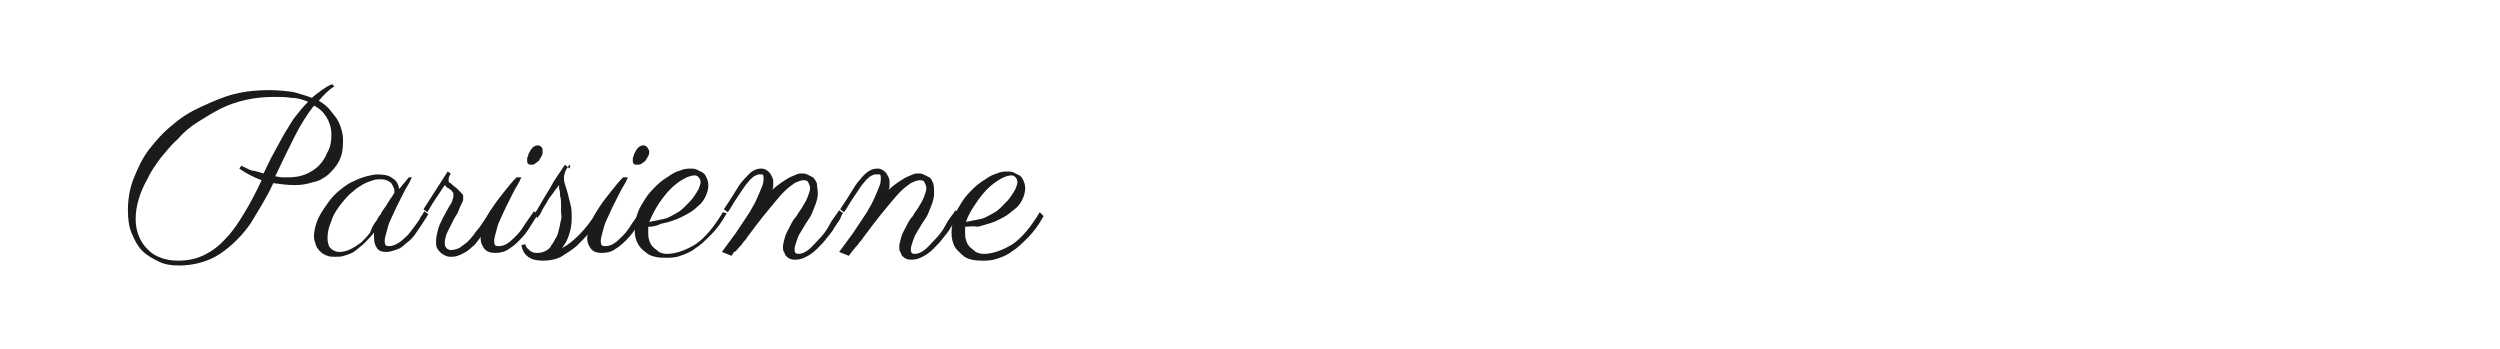 <?xml version="1.0" encoding="utf-8"?>
<!-- Generator: Adobe Illustrator 24.2.0, SVG Export Plug-In . SVG Version: 6.00 Build 0)  -->
<svg version="1.1" id="图层_1" xmlns="http://www.w3.org/2000/svg" xmlns:xlink="http://www.w3.org/1999/xlink" x="0px" y="0px"
	 width="258px" height="36px" viewBox="0 0 258 36" style="enable-background:new 0 0 258 36;" xml:space="preserve">
<style type="text/css">
	.st0{fill:#1A1B1C;}
</style>
<g>
	<path class="st0" d="M34.5,8.9c-0.6,0.4-1.1,0.9-1.6,1.5c0.5,0.3,0.9,0.6,1.2,1c0.3,0.4,0.6,0.7,0.8,1.1c0.2,0.4,0.3,0.7,0.4,1.1
		c0.1,0.4,0.1,0.7,0.1,1c0,0.8-0.1,1.4-0.4,2c-0.3,0.6-0.7,1-1.1,1.4c-0.5,0.4-1,0.7-1.6,0.8c-0.6,0.2-1.2,0.3-1.9,0.3
		c-0.7,0-1.5-0.1-2.2-0.2c-0.3,0.7-0.7,1.4-1.1,2.1c-0.4,0.7-0.8,1.3-1.2,2c-0.4,0.6-0.9,1.2-1.5,1.8c-0.5,0.5-1.1,1-1.7,1.4
		c-0.6,0.4-1.3,0.7-2,0.9c-0.7,0.2-1.5,0.3-2.2,0.3c-0.8,0-1.5-0.1-2.1-0.4s-1.2-0.6-1.7-1.1c-0.5-0.5-0.8-1.1-1.1-1.8
		c-0.3-0.7-0.4-1.5-0.4-2.4c0-1.2,0.2-2.3,0.6-3.3s0.9-2.1,1.6-3c0.7-0.9,1.5-1.8,2.4-2.5c0.9-0.8,1.9-1.4,3-1.9
		c1.1-0.5,2.2-1,3.4-1.3c1.2-0.3,2.4-0.4,3.6-0.4c0.9,0,1.8,0.1,2.5,0.2c0.7,0.2,1.4,0.4,1.9,0.6c0.3-0.3,0.6-0.5,1-0.8
		c0.3-0.2,0.7-0.5,1.1-0.6L34.5,8.9z M27.2,17.9c0.4-0.8,0.7-1.5,1.1-2.2c0.4-0.7,0.7-1.3,1.1-2c0.4-0.6,0.7-1.2,1.1-1.7
		c0.4-0.5,0.8-1,1.3-1.5c-0.5-0.2-1.1-0.4-1.7-0.4c-0.6-0.1-1.3-0.1-1.9-0.1c-0.9,0-1.9,0.1-2.8,0.3c-0.9,0.2-1.8,0.5-2.6,0.9
		c-0.8,0.4-1.6,0.9-2.4,1.4c-0.8,0.5-1.5,1.1-2.1,1.8c-0.7,0.6-1.2,1.3-1.8,2c-0.5,0.7-1,1.4-1.3,2.1c-0.4,0.7-0.7,1.4-0.9,2.1
		c-0.2,0.7-0.3,1.3-0.3,2c0,0.6,0.1,1.2,0.3,1.7s0.5,1,0.9,1.4s0.8,0.7,1.4,0.9c0.5,0.2,1.1,0.3,1.8,0.3c1,0,1.9-0.2,2.7-0.6
		c0.8-0.4,1.5-0.9,2.2-1.7c0.7-0.7,1.3-1.6,1.9-2.6c0.6-1,1.2-2.1,1.8-3.4c-0.8-0.3-1.6-0.7-2.3-1.2l0.2-0.3
		c0.4,0.2,0.8,0.4,1.1,0.5C26.3,17.6,26.8,17.8,27.2,17.9z M34.2,13.9c0-0.7-0.2-1.3-0.5-1.8c-0.3-0.5-0.7-0.9-1.3-1.2
		c-0.7,0.9-1.4,2-2,3.2c-0.6,1.2-1.3,2.6-2,4.1c0.2,0,0.5,0.1,0.7,0.1c0.2,0,0.5,0,0.7,0c0.6,0,1.2-0.1,1.7-0.3
		c0.5-0.2,1-0.5,1.4-0.9c0.4-0.4,0.7-0.9,0.9-1.4C34.1,15.2,34.2,14.6,34.2,13.9z"/>
	<path class="st0" d="M42.5,18.3c-0.1,0.2-0.2,0.5-0.4,0.8c-0.2,0.3-0.4,0.7-0.6,1.1c-0.2,0.4-0.4,0.8-0.6,1.2
		c-0.2,0.4-0.4,0.9-0.6,1.3c-0.2,0.4-0.3,0.8-0.4,1.2c-0.1,0.4-0.2,0.7-0.2,0.9s0,0.4,0.1,0.5c0.1,0.1,0.2,0.1,0.4,0.1
		c0.2,0,0.5-0.1,0.7-0.2c0.2-0.1,0.5-0.3,0.7-0.5s0.5-0.4,0.7-0.7c0.2-0.3,0.4-0.5,0.6-0.8c0.2-0.3,0.4-0.5,0.5-0.8
		c0.2-0.2,0.3-0.5,0.4-0.6l0.4,0.3c-0.1,0.2-0.3,0.5-0.5,0.8s-0.4,0.6-0.6,0.9c-0.2,0.3-0.4,0.6-0.7,0.9S42,25,41.7,25.3
		s-0.6,0.4-0.9,0.5S40.2,26,39.9,26c-0.5,0-0.8-0.1-1-0.4c-0.2-0.3-0.3-0.6-0.3-1.1c0,0,0-0.1,0-0.2c0-0.1,0-0.2,0-0.3
		c-0.4,0.5-0.8,0.9-1.1,1.2c-0.4,0.3-0.7,0.6-1,0.8c-0.3,0.2-0.7,0.3-1,0.4c-0.3,0.1-0.6,0.1-0.9,0.1c-0.3,0-0.6,0-0.8-0.1
		c-0.3-0.1-0.5-0.2-0.7-0.4c-0.2-0.2-0.4-0.4-0.5-0.7c-0.1-0.3-0.2-0.6-0.2-0.9c0-0.4,0.1-1,0.3-1.5c0.2-0.6,0.6-1.2,1.1-1.9
		c0.4-0.6,0.9-1.1,1.3-1.4c0.5-0.4,0.9-0.7,1.4-0.9c0.4-0.2,0.9-0.4,1.3-0.5c0.4-0.1,0.8-0.2,1.1-0.2c0.7,0,1.3,0.1,1.6,0.4
		c0.4,0.2,0.6,0.6,0.7,1.1c0.2-0.2,0.3-0.4,0.5-0.6c0.2-0.2,0.3-0.4,0.5-0.6L42.5,18.3z M38.9,22.7c0.1-0.2,0.2-0.4,0.4-0.6
		c0.1-0.3,0.3-0.5,0.5-0.8c0.2-0.3,0.3-0.5,0.5-0.8c0.2-0.2,0.3-0.5,0.4-0.6c0-0.1,0-0.2,0-0.3s-0.1-0.3-0.2-0.5
		c-0.1-0.2-0.2-0.3-0.4-0.4s-0.4-0.2-0.8-0.2c-0.2,0-0.5,0-0.8,0.1c-0.3,0.1-0.6,0.2-1,0.4c-0.3,0.2-0.7,0.4-1,0.7
		c-0.4,0.3-0.7,0.6-1.1,1.1c-0.5,0.6-1,1.3-1.2,2c-0.3,0.7-0.4,1.2-0.4,1.8c0,0.4,0.1,0.8,0.3,1c0.2,0.2,0.5,0.4,0.9,0.4
		c0.4,0,0.8-0.1,1.2-0.3c0.4-0.2,0.7-0.4,1.1-0.7c0.3-0.3,0.6-0.6,0.9-1C38.4,23.4,38.6,23.1,38.9,22.7z"/>
	<path class="st0" d="M51.2,22c-0.1,0.2-0.3,0.4-0.4,0.7c-0.2,0.3-0.3,0.6-0.6,0.9s-0.4,0.7-0.7,1c-0.3,0.4-0.5,0.7-0.8,0.9
		c-0.3,0.3-0.6,0.5-1,0.7c-0.4,0.2-0.7,0.3-1.1,0.3c-0.2,0-0.4,0-0.6-0.1c-0.2-0.1-0.4-0.2-0.5-0.3c-0.1-0.1-0.3-0.3-0.4-0.5
		S45,25.2,45,24.9c0-0.4,0.1-0.8,0.2-1.2s0.3-0.8,0.5-1.2c0.2-0.4,0.4-0.7,0.6-1.1c0.2-0.3,0.4-0.6,0.4-0.8c0.1-0.2,0.1-0.4,0.1-0.5
		c0-0.1,0-0.2-0.1-0.3s-0.1-0.2-0.2-0.2c-0.1-0.1-0.2-0.2-0.3-0.2c-0.1-0.1-0.2-0.2-0.3-0.3c-0.2,0.3-0.4,0.6-0.6,0.9
		c-0.2,0.3-0.4,0.6-0.6,0.9c-0.2,0.3-0.4,0.7-0.6,1l-0.4-0.3l2.5-3.9l0.3,0.2c0,0,0,0.1-0.1,0.2c0,0.1-0.1,0.2-0.1,0.3
		c0,0.1,0,0.2,0,0.3c0,0.1,0.1,0.2,0.2,0.2c0.3,0.3,0.6,0.5,0.7,0.6c0.2,0.2,0.3,0.3,0.4,0.4s0.1,0.2,0.2,0.2c0,0.1,0,0.1,0,0.2
		c0,0.1,0,0.2,0,0.3c0,0.1-0.1,0.3-0.2,0.5c-0.1,0.2-0.2,0.4-0.3,0.7c-0.1,0.3-0.3,0.5-0.5,0.9c-0.1,0.2-0.2,0.4-0.3,0.6
		c-0.1,0.2-0.2,0.4-0.3,0.6c-0.1,0.2-0.2,0.4-0.2,0.6c-0.1,0.2-0.1,0.4-0.1,0.6c0,0.1,0,0.3,0.1,0.4s0.1,0.2,0.2,0.2
		c0.1,0,0.1,0.1,0.2,0.1s0.2,0,0.2,0c0.3,0,0.5-0.1,0.8-0.2c0.3-0.2,0.5-0.4,0.8-0.6c0.2-0.2,0.5-0.5,0.7-0.8
		c0.2-0.3,0.5-0.6,0.7-0.9c0.2-0.3,0.4-0.6,0.6-0.9s0.3-0.5,0.5-0.8L51.2,22z"/>
	<path class="st0" d="M53.8,18.3c-0.1,0.2-0.2,0.5-0.4,0.8c-0.2,0.3-0.4,0.7-0.6,1.1s-0.4,0.8-0.6,1.2c-0.2,0.4-0.4,0.9-0.6,1.3
		s-0.3,0.8-0.4,1.2c-0.1,0.4-0.2,0.7-0.2,0.9c0,0.2,0,0.4,0.1,0.5c0.1,0.1,0.2,0.1,0.4,0.1c0.3,0,0.6-0.1,0.9-0.3
		c0.3-0.2,0.6-0.5,0.9-0.8s0.6-0.7,0.9-1.2c0.3-0.4,0.6-0.9,0.9-1.3l0.4,0.3c-0.2,0.4-0.5,0.8-0.8,1.3c-0.3,0.5-0.6,0.9-1,1.3
		c-0.4,0.4-0.7,0.7-1.2,1c-0.4,0.3-0.9,0.4-1.4,0.4c-0.5,0-0.8-0.1-1.1-0.4c-0.2-0.3-0.4-0.6-0.4-1.1c0-0.5,0.1-1.1,0.4-1.6
		c0.2-0.6,0.5-1.1,0.9-1.7c0.4-0.6,0.8-1.1,1.2-1.6c0.4-0.5,0.8-1,1.2-1.4L53.8,18.3z M56,15.6c0,0.2,0,0.3-0.1,0.5
		c-0.1,0.2-0.2,0.3-0.3,0.5c-0.1,0.1-0.3,0.2-0.4,0.3C55.1,17,54.9,17,54.8,17c-0.1,0-0.2,0-0.3-0.1s-0.1-0.2-0.1-0.4
		c0-0.1,0-0.3,0.1-0.4c0-0.2,0.1-0.3,0.2-0.5c0.1-0.2,0.2-0.3,0.3-0.4c0.1-0.1,0.3-0.2,0.5-0.2c0.2,0,0.3,0.1,0.4,0.2
		S56,15.5,56,15.6z"/>
	<path class="st0" d="M58.7,17.1c-0.1,0.1-0.1,0.2-0.2,0.3c-0.1,0.1-0.1,0.2-0.2,0.4c0,0.1-0.1,0.3-0.1,0.5c0,0.2,0,0.4,0.1,0.7
		c0.1,0.3,0.2,0.6,0.3,1c0.1,0.4,0.2,0.8,0.3,1.2c0.1,0.4,0.1,0.9,0.1,1.3c0,0.7-0.1,1.2-0.3,1.8s-0.4,0.9-0.7,1.3
		c0.6-0.3,1.2-0.8,1.8-1.4c0.6-0.6,1.2-1.4,1.8-2.3l0.4,0.4c-0.3,0.6-0.7,1.1-1.1,1.6c-0.4,0.5-0.9,1-1.4,1.5
		c-0.5,0.4-1.1,0.8-1.6,1.1c-0.6,0.3-1.2,0.4-1.9,0.4c-0.6,0-1.1-0.1-1.5-0.4c-0.4-0.3-0.6-0.7-0.7-1.2l0.4-0.1c0,0,0,0.1,0.1,0.2
		c0,0.1,0.1,0.2,0.2,0.3c0.1,0.1,0.2,0.2,0.4,0.3c0.2,0.1,0.4,0.1,0.6,0.1c0.3,0,0.6-0.1,0.8-0.2c0.2-0.1,0.5-0.3,0.6-0.6
		c0.2-0.2,0.3-0.5,0.5-0.8s0.2-0.6,0.3-0.9c0.1-0.3,0.1-0.6,0.2-0.9s0-0.6,0-0.8s0-0.5,0-0.8c0-0.3,0-0.6-0.1-0.9
		c0-0.3,0-0.5-0.1-0.7c0-0.2,0-0.3,0-0.4v0c-0.1,0.1-0.2,0.3-0.4,0.5c-0.1,0.2-0.3,0.4-0.5,0.7c-0.2,0.2-0.3,0.5-0.5,0.8
		c-0.2,0.3-0.3,0.5-0.4,0.7s-0.2,0.4-0.3,0.5c-0.1,0.1-0.1,0.2-0.1,0.2l-0.4-0.3c0,0,0.1-0.2,0.3-0.5s0.4-0.7,0.7-1.2s0.7-1.1,1-1.7
		c0.4-0.6,0.8-1.2,1.2-1.8l0.5,0.4C58.9,16.9,58.8,17,58.7,17.1z"/>
	<path class="st0" d="M64.8,18.3c-0.1,0.2-0.2,0.5-0.4,0.8c-0.2,0.3-0.4,0.7-0.6,1.1s-0.4,0.8-0.6,1.2c-0.2,0.4-0.4,0.9-0.6,1.3
		c-0.2,0.4-0.3,0.8-0.4,1.2c-0.1,0.4-0.2,0.7-0.2,0.9c0,0.2,0,0.4,0.1,0.5c0.1,0.1,0.2,0.1,0.4,0.1c0.3,0,0.6-0.1,0.9-0.3
		c0.3-0.2,0.6-0.5,0.9-0.8c0.3-0.3,0.6-0.7,0.9-1.2c0.3-0.4,0.6-0.9,0.9-1.3l0.4,0.3c-0.2,0.4-0.5,0.8-0.8,1.3
		c-0.3,0.5-0.6,0.9-1,1.3c-0.4,0.4-0.7,0.7-1.2,1c-0.4,0.3-0.9,0.4-1.4,0.4c-0.5,0-0.8-0.1-1.1-0.4c-0.2-0.3-0.4-0.6-0.4-1.1
		c0-0.5,0.1-1.1,0.4-1.6c0.2-0.6,0.5-1.1,0.9-1.7c0.4-0.6,0.8-1.1,1.2-1.6c0.4-0.5,0.8-1,1.2-1.4L64.8,18.3z M67,15.6
		c0,0.2,0,0.3-0.1,0.5c-0.1,0.2-0.2,0.3-0.3,0.5c-0.1,0.1-0.3,0.2-0.4,0.3S65.8,17,65.7,17c-0.1,0-0.2,0-0.3-0.1s-0.1-0.2-0.1-0.4
		c0-0.1,0-0.3,0.1-0.4c0-0.2,0.1-0.3,0.2-0.5c0.1-0.2,0.2-0.3,0.3-0.4s0.3-0.2,0.5-0.2c0.2,0,0.3,0.1,0.4,0.2
		C66.9,15.4,67,15.5,67,15.6z"/>
	<path class="st0" d="M66.9,23.4c0,0.1,0,0.2,0,0.3c0,0.1,0,0.2,0,0.3c0,0.3,0,0.5,0.1,0.8s0.2,0.5,0.4,0.7c0.2,0.2,0.4,0.3,0.6,0.5
		c0.2,0.1,0.5,0.2,0.8,0.2c1,0,2-0.4,3-1c1-0.7,1.9-1.8,2.8-3.3L75,22c-0.5,0.9-1,1.6-1.6,2.2s-1.1,1.1-1.6,1.4
		c-0.5,0.4-1,0.6-1.6,0.8c-0.5,0.2-1,0.2-1.5,0.2c-0.3,0-0.7,0-1.1-0.1s-0.7-0.2-1-0.5c-0.3-0.2-0.6-0.5-0.8-0.9s-0.3-0.8-0.3-1.4
		c0-0.6,0.1-1.1,0.3-1.7s0.5-1,0.8-1.5c0.3-0.5,0.7-0.9,1.1-1.3c0.4-0.4,0.8-0.7,1.3-1c0.4-0.3,0.8-0.5,1.2-0.6
		c0.4-0.2,0.8-0.2,1.1-0.2c0.2,0,0.4,0,0.6,0.1s0.4,0.2,0.6,0.3c0.2,0.1,0.3,0.3,0.4,0.5c0.1,0.2,0.2,0.5,0.2,0.8
		c0,0.4-0.1,0.8-0.3,1.2c-0.2,0.4-0.4,0.7-0.8,1c-0.3,0.3-0.7,0.6-1.1,0.8s-0.9,0.5-1.3,0.6c-0.5,0.2-0.9,0.3-1.4,0.4
		C67.8,23.3,67.4,23.4,66.9,23.4z M67,22.9c0.5-0.1,1-0.2,1.5-0.3s0.9-0.4,1.3-0.6c0.4-0.2,0.7-0.5,1-0.8s0.6-0.6,0.8-0.9
		s0.4-0.6,0.5-0.8c0.1-0.3,0.2-0.5,0.2-0.7s-0.1-0.4-0.2-0.5s-0.2-0.2-0.4-0.2c-0.3,0-0.7,0.1-1.2,0.4c-0.4,0.2-0.9,0.6-1.3,1
		c-0.4,0.4-0.8,0.9-1.2,1.5S67.3,22.2,67,22.9z"/>
	<path class="st0" d="M84.4,20c0,0.3-0.1,0.7-0.2,1c-0.1,0.3-0.3,0.7-0.4,1s-0.4,0.7-0.6,1c-0.2,0.3-0.4,0.7-0.6,1
		c-0.2,0.3-0.3,0.6-0.4,0.9S82,25.5,82,25.7c0,0.2,0,0.3,0.1,0.4c0.1,0.1,0.2,0.1,0.3,0.1c0.3,0,0.6-0.1,1-0.4
		c0.4-0.3,0.7-0.7,1.1-1.1c0.4-0.4,0.8-0.9,1.1-1.5s0.7-1,1-1.5l0.4,0.3c-0.1,0.1-0.2,0.3-0.3,0.6c-0.2,0.3-0.4,0.6-0.6,0.9
		c-0.2,0.4-0.5,0.7-0.8,1.1c-0.3,0.4-0.6,0.7-1,1.1c-0.3,0.3-0.7,0.6-1.1,0.8c-0.4,0.2-0.7,0.3-1.1,0.3c-0.2,0-0.4,0-0.6-0.1
		c-0.2-0.1-0.3-0.2-0.4-0.3S81,26.1,80.9,26c-0.1-0.2-0.1-0.3-0.1-0.5c0-0.3,0.1-0.6,0.2-1s0.3-0.7,0.5-1.1c0.2-0.4,0.4-0.8,0.7-1.1
		c0.2-0.4,0.5-0.7,0.7-1.1c0.2-0.3,0.4-0.7,0.5-1c0.1-0.3,0.2-0.5,0.2-0.8c0-0.2-0.1-0.4-0.2-0.6s-0.3-0.2-0.5-0.2
		c-0.2,0-0.5,0.1-0.9,0.3c-0.3,0.2-0.7,0.5-1.1,0.9s-0.8,0.9-1.3,1.5s-1,1.2-1.6,2c-0.3,0.4-0.6,0.8-0.9,1.2
		c-0.1,0.2-0.3,0.4-0.4,0.5c-0.1,0.2-0.3,0.4-0.4,0.5S76,25.9,75.8,26s-0.2,0.3-0.3,0.4l-1-0.4l1.4-1.9c0.2-0.3,0.4-0.6,0.6-0.9
		c0.2-0.3,0.4-0.6,0.6-0.9c0.2-0.3,0.4-0.6,0.6-1c0.2-0.3,0.3-0.6,0.5-1c0.2-0.5,0.4-0.9,0.5-1.2s0.1-0.6,0.1-0.7
		c0-0.2,0-0.3-0.1-0.4C78.5,18,78.4,18,78.3,18c-0.1,0-0.3,0.1-0.5,0.2c-0.2,0.2-0.4,0.3-0.6,0.6c-0.2,0.2-0.4,0.5-0.6,0.8
		c-0.2,0.3-0.4,0.6-0.6,0.9c-0.2,0.3-0.4,0.6-0.5,0.8c-0.2,0.3-0.3,0.5-0.4,0.6l-0.4-0.3c0.4-0.6,0.8-1.2,1.1-1.7
		c0.3-0.5,0.6-1,0.9-1.3s0.6-0.7,0.9-0.9c0.3-0.2,0.6-0.3,0.9-0.3c0.2,0,0.3,0,0.5,0.1c0.2,0.1,0.3,0.2,0.4,0.3
		c0.1,0.1,0.2,0.3,0.3,0.5c0.1,0.2,0.1,0.4,0.1,0.7c0,0.2,0,0.4-0.1,0.6c0.3-0.3,0.7-0.6,1-0.8c0.3-0.2,0.6-0.4,0.8-0.5
		s0.5-0.2,0.7-0.3c0.2-0.1,0.4-0.1,0.6-0.1c0.1,0,0.3,0,0.5,0.1c0.2,0.1,0.4,0.2,0.6,0.3c0.2,0.2,0.3,0.4,0.4,0.6
		C84.3,19.2,84.4,19.5,84.4,20z"/>
	<path class="st0" d="M96.4,20c0,0.3-0.1,0.7-0.2,1c-0.1,0.3-0.3,0.7-0.4,1s-0.4,0.7-0.6,1c-0.2,0.3-0.4,0.7-0.6,1
		c-0.2,0.3-0.3,0.6-0.4,0.9S94,25.5,94,25.7c0,0.2,0,0.3,0.1,0.4c0.1,0.1,0.2,0.1,0.3,0.1c0.3,0,0.6-0.1,1-0.4
		c0.4-0.3,0.7-0.7,1.1-1.1c0.4-0.4,0.8-0.9,1.1-1.5s0.7-1,1-1.5l0.4,0.3c-0.1,0.1-0.2,0.3-0.3,0.6c-0.2,0.3-0.4,0.6-0.6,0.9
		c-0.2,0.4-0.5,0.7-0.8,1.1c-0.3,0.4-0.6,0.7-1,1.1c-0.3,0.3-0.7,0.6-1.1,0.8c-0.4,0.2-0.7,0.3-1.1,0.3c-0.2,0-0.4,0-0.6-0.1
		c-0.2-0.1-0.3-0.2-0.4-0.3S93,26.1,92.9,26c-0.1-0.2-0.1-0.3-0.1-0.5c0-0.3,0.1-0.6,0.2-1s0.3-0.7,0.5-1.1c0.2-0.4,0.4-0.8,0.7-1.1
		c0.2-0.4,0.5-0.7,0.7-1.1c0.2-0.3,0.4-0.7,0.5-1c0.1-0.3,0.2-0.5,0.2-0.8c0-0.2-0.1-0.4-0.2-0.6s-0.3-0.2-0.5-0.2
		c-0.2,0-0.5,0.1-0.9,0.3c-0.3,0.2-0.7,0.5-1.1,0.9s-0.8,0.9-1.3,1.5s-1,1.2-1.6,2c-0.3,0.4-0.6,0.8-0.9,1.2
		c-0.1,0.2-0.3,0.4-0.4,0.5c-0.1,0.2-0.3,0.4-0.4,0.5S88,25.9,87.9,26s-0.2,0.3-0.3,0.4l-1-0.4l1.4-1.9c0.2-0.3,0.4-0.6,0.6-0.9
		c0.2-0.3,0.4-0.6,0.6-0.9c0.2-0.3,0.4-0.6,0.6-1c0.2-0.3,0.3-0.6,0.5-1c0.2-0.5,0.4-0.9,0.5-1.2c0.1-0.3,0.1-0.6,0.1-0.7
		c0-0.2,0-0.3-0.1-0.4C90.6,18,90.5,18,90.3,18c-0.1,0-0.3,0.1-0.5,0.2c-0.2,0.2-0.4,0.3-0.6,0.6c-0.2,0.2-0.4,0.5-0.6,0.8
		c-0.2,0.3-0.4,0.6-0.6,0.9c-0.2,0.3-0.4,0.6-0.5,0.8c-0.2,0.3-0.3,0.5-0.4,0.6l-0.4-0.3c0.4-0.6,0.8-1.2,1.1-1.7s0.6-1,0.9-1.3
		c0.3-0.4,0.6-0.7,0.9-0.9c0.3-0.2,0.6-0.3,0.9-0.3c0.2,0,0.3,0,0.5,0.1c0.2,0.1,0.3,0.2,0.4,0.3c0.1,0.1,0.2,0.3,0.3,0.5
		c0.1,0.2,0.1,0.4,0.1,0.7c0,0.2,0,0.4-0.1,0.6c0.3-0.3,0.7-0.6,1-0.8c0.3-0.2,0.6-0.4,0.8-0.5s0.5-0.2,0.7-0.3
		c0.2-0.1,0.4-0.1,0.6-0.1c0.1,0,0.3,0,0.5,0.1c0.2,0.1,0.4,0.2,0.6,0.3c0.2,0.1,0.3,0.4,0.4,0.6C96.4,19.2,96.4,19.5,96.4,20z"/>
	<path class="st0" d="M99.6,23.4c0,0.1,0,0.2,0,0.3c0,0.1,0,0.2,0,0.3c0,0.3,0,0.5,0.1,0.8s0.2,0.5,0.4,0.7c0.2,0.2,0.4,0.3,0.6,0.5
		c0.2,0.1,0.5,0.2,0.8,0.2c1,0,2-0.4,3-1c1-0.7,1.9-1.8,2.8-3.3l0.4,0.4c-0.5,0.9-1,1.6-1.6,2.2s-1.1,1.1-1.6,1.4
		c-0.5,0.4-1,0.6-1.6,0.8s-1,0.2-1.5,0.2c-0.3,0-0.7,0-1.1-0.1s-0.7-0.2-1-0.5s-0.6-0.5-0.8-0.9s-0.3-0.8-0.3-1.4
		c0-0.6,0.1-1.1,0.3-1.7s0.5-1,0.8-1.5c0.3-0.5,0.7-0.9,1.1-1.3c0.4-0.4,0.8-0.7,1.3-1c0.4-0.3,0.8-0.5,1.2-0.6
		c0.4-0.2,0.8-0.2,1.1-0.2c0.2,0,0.4,0,0.6,0.1s0.4,0.2,0.6,0.3c0.2,0.1,0.3,0.3,0.4,0.5c0.1,0.2,0.2,0.5,0.2,0.8
		c0,0.4-0.1,0.8-0.3,1.2c-0.2,0.4-0.4,0.7-0.8,1s-0.7,0.6-1.1,0.8s-0.9,0.5-1.3,0.6s-0.9,0.3-1.4,0.4C100.4,23.3,100,23.4,99.6,23.4
		z M99.7,22.9c0.5-0.1,1-0.2,1.5-0.3s0.9-0.4,1.3-0.6c0.4-0.2,0.7-0.5,1-0.8s0.6-0.6,0.8-0.9s0.4-0.6,0.5-0.8
		c0.1-0.3,0.2-0.5,0.2-0.7s-0.1-0.4-0.2-0.5s-0.2-0.2-0.4-0.2c-0.3,0-0.7,0.1-1.2,0.4s-0.9,0.6-1.3,1c-0.4,0.4-0.8,0.9-1.2,1.5
		S99.9,22.2,99.7,22.9z"/>
</g>
</svg>
